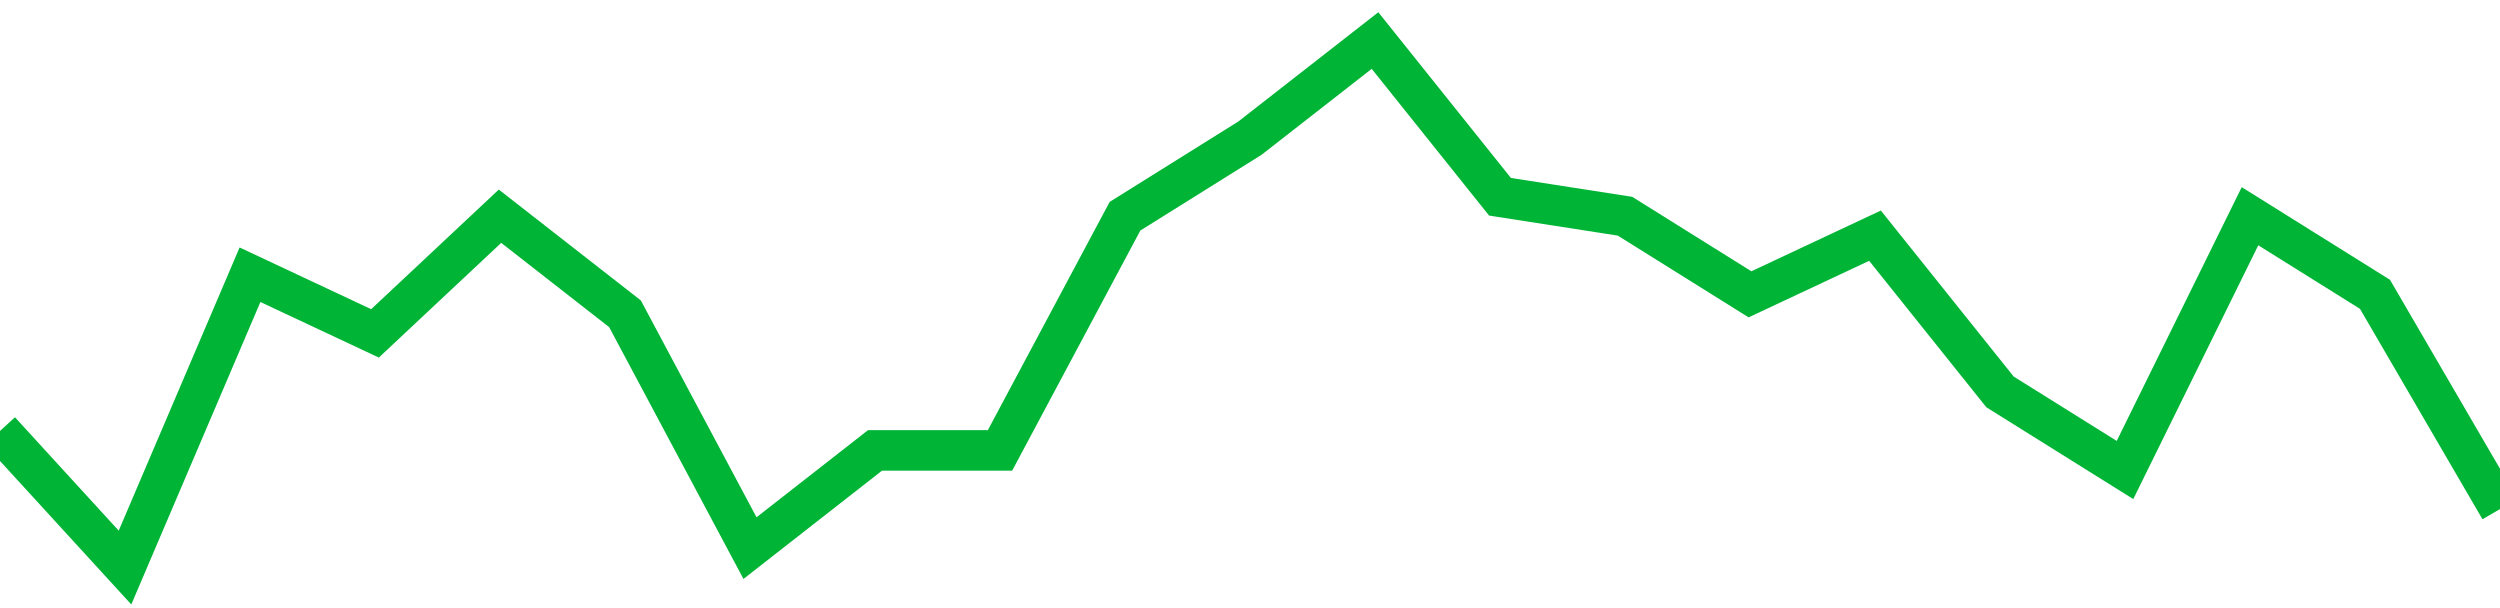 <!-- Generated with https://github.com/jxxe/sparkline/ --><svg viewBox="0 0 185 45" class="sparkline" xmlns="http://www.w3.org/2000/svg"><path class="sparkline--fill" d="M 0 31.89 L 0 31.89 L 9.25 42 L 18.5 20.33 L 27.75 24.67 L 37 16 L 46.25 23.22 L 55.5 40.56 L 64.75 33.33 L 74 33.33 L 83.25 16 L 92.5 10.22 L 101.75 3 L 111 14.56 L 120.25 16 L 129.5 21.78 L 138.75 17.44 L 148 29 L 157.25 34.78 L 166.5 16 L 175.75 21.78 L 185 37.67 V 45 L 0 45 Z" stroke="none" fill="none" ></path><path class="sparkline--line" d="M 0 31.89 L 0 31.89 L 9.25 42 L 18.5 20.33 L 27.75 24.67 L 37 16 L 46.25 23.22 L 55.5 40.56 L 64.75 33.33 L 74 33.33 L 83.25 16 L 92.5 10.22 L 101.75 3 L 111 14.56 L 120.25 16 L 129.5 21.78 L 138.75 17.44 L 148 29 L 157.25 34.78 L 166.5 16 L 175.75 21.78 L 185 37.67" fill="none" stroke-width="3" stroke="#00B436" ></path></svg>